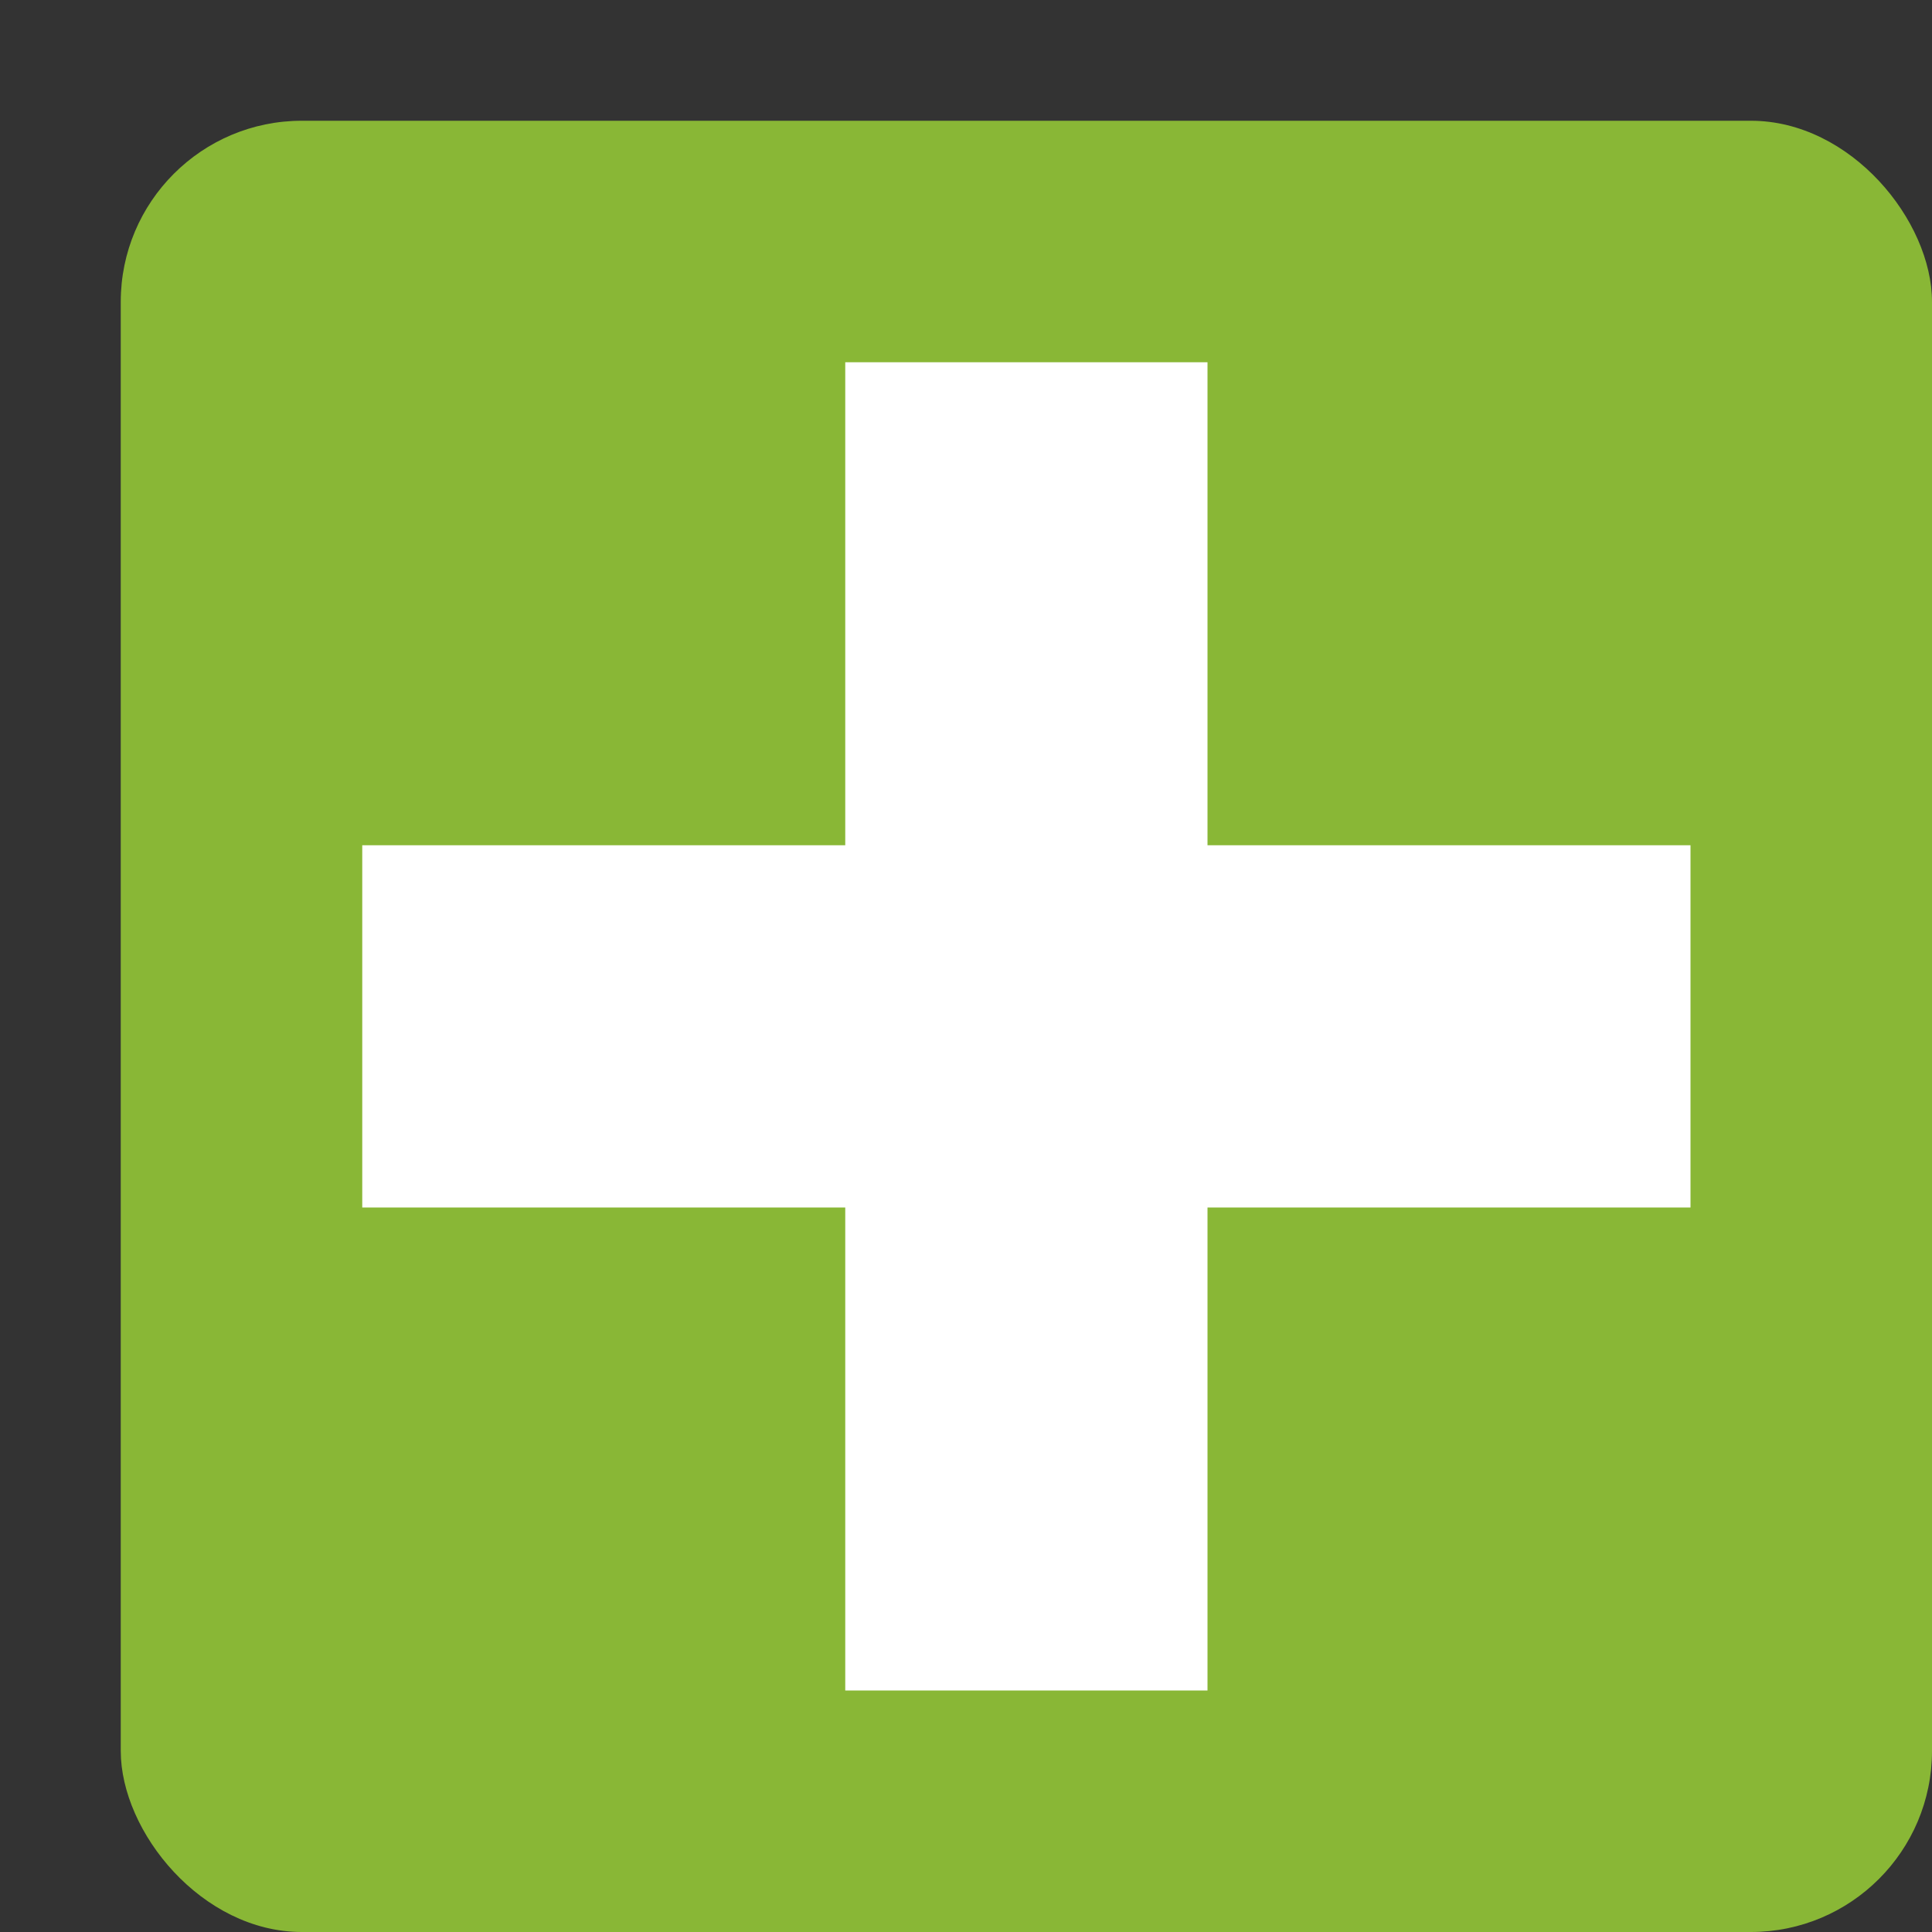 <svg xmlns="http://www.w3.org/2000/svg" width="16" height="16" version="1.1">
 <rect width="100%" height="100%" fill="#333333" stroke="none"/>
 <rect style="fill:#89b736" width="15" height="15" x="1" y="1" rx="1.5" ry="1.5"/>
 <rect style="fill:#ffffff" width="3" height="11" x="7" y="3"/>
 <rect style="fill:#ffffff" width="3" height="11" x="7" y="-14" transform="rotate(90)"/>
</svg>
